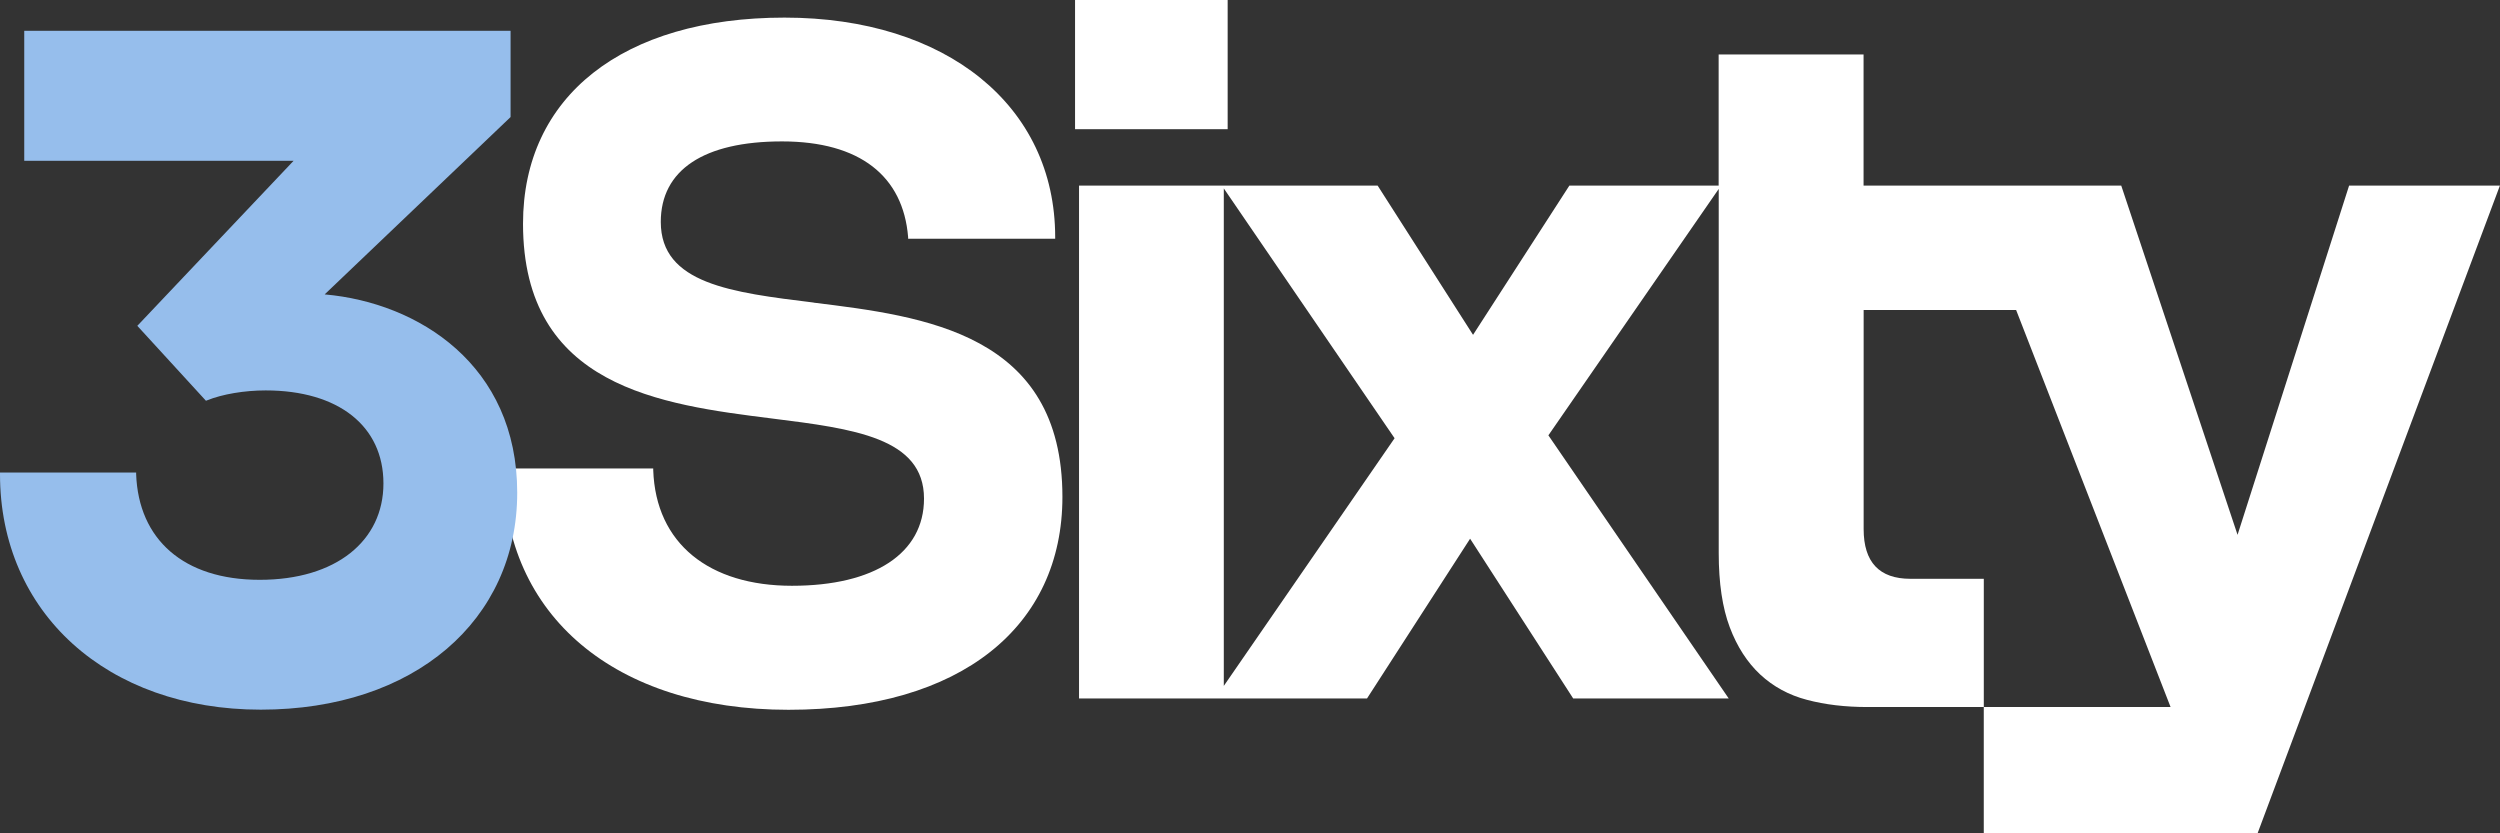 <svg width="96" height="32" viewBox="0 0 96 32" fill="none" xmlns="http://www.w3.org/2000/svg">
<rect x="0" y="0" width="96" height="32" fill="#333333" stroke="none"/>
<path d="M47.142 0H41.282V4.961H47.142V0Z" fill="white"/>
<path d="M46.994 26.341V7.235L53.552 16.828L46.994 26.339V26.341ZM90.205 7.128L85.922 20.538L81.456 7.128H71.561V2.092H65.996V7.128H60.263L56.565 12.858L52.902 7.128H41.435V26.82H52.494L56.452 20.686L60.41 26.82H66.382L59.458 16.717L65.999 7.255V21.237C65.999 22.39 66.141 23.339 66.422 24.084C66.702 24.83 67.094 25.436 67.591 25.9C68.091 26.364 68.69 26.692 69.388 26.874C70.085 27.059 70.858 27.15 71.712 27.15H76.178V22.226H73.361C72.165 22.226 71.564 21.588 71.564 20.318V11.904H77.419L83.35 27.15H76.177V31.998H86.691L95.996 7.128H90.201H90.205Z" fill="white"/>
<path d="M31.25 11.619C28.097 11.232 25.374 10.899 25.374 8.522C25.374 6.527 27.028 5.43 30.028 5.43C33.028 5.43 34.682 6.768 34.872 9.105V9.167H40.519V9.105C40.519 4.063 36.342 0.676 30.126 0.676C23.911 0.676 20.084 3.707 20.084 8.589C20.084 14.866 25.384 15.535 29.642 16.07C32.775 16.463 35.482 16.805 35.482 19.147C35.482 21.245 33.584 22.494 30.41 22.494C27.237 22.494 25.18 20.878 25.084 18.051V17.989H19.34V18.051C19.34 23.644 23.634 27.256 30.277 27.256C36.921 27.256 40.797 24.046 40.797 19.081C40.797 12.794 35.496 12.147 31.239 11.621H31.25V11.619Z" fill="white"/>
<path d="M12.469 11.303L19.606 4.495V1.184H0.931V6.174H11.274L5.312 12.471L5.272 12.511L7.908 15.389L7.948 15.374C8.543 15.135 9.383 14.992 10.201 14.992C12.994 14.992 14.724 16.359 14.724 18.564C14.724 20.77 12.903 22.265 9.973 22.265C7.044 22.265 5.319 20.708 5.228 18.208V18.146H0V18.208C0 23.531 4.115 27.251 10.012 27.251C15.908 27.251 19.861 23.821 19.861 18.919C19.861 14.017 16.07 11.623 12.469 11.305V11.303Z" fill="#96BEEC"/>
</svg>

